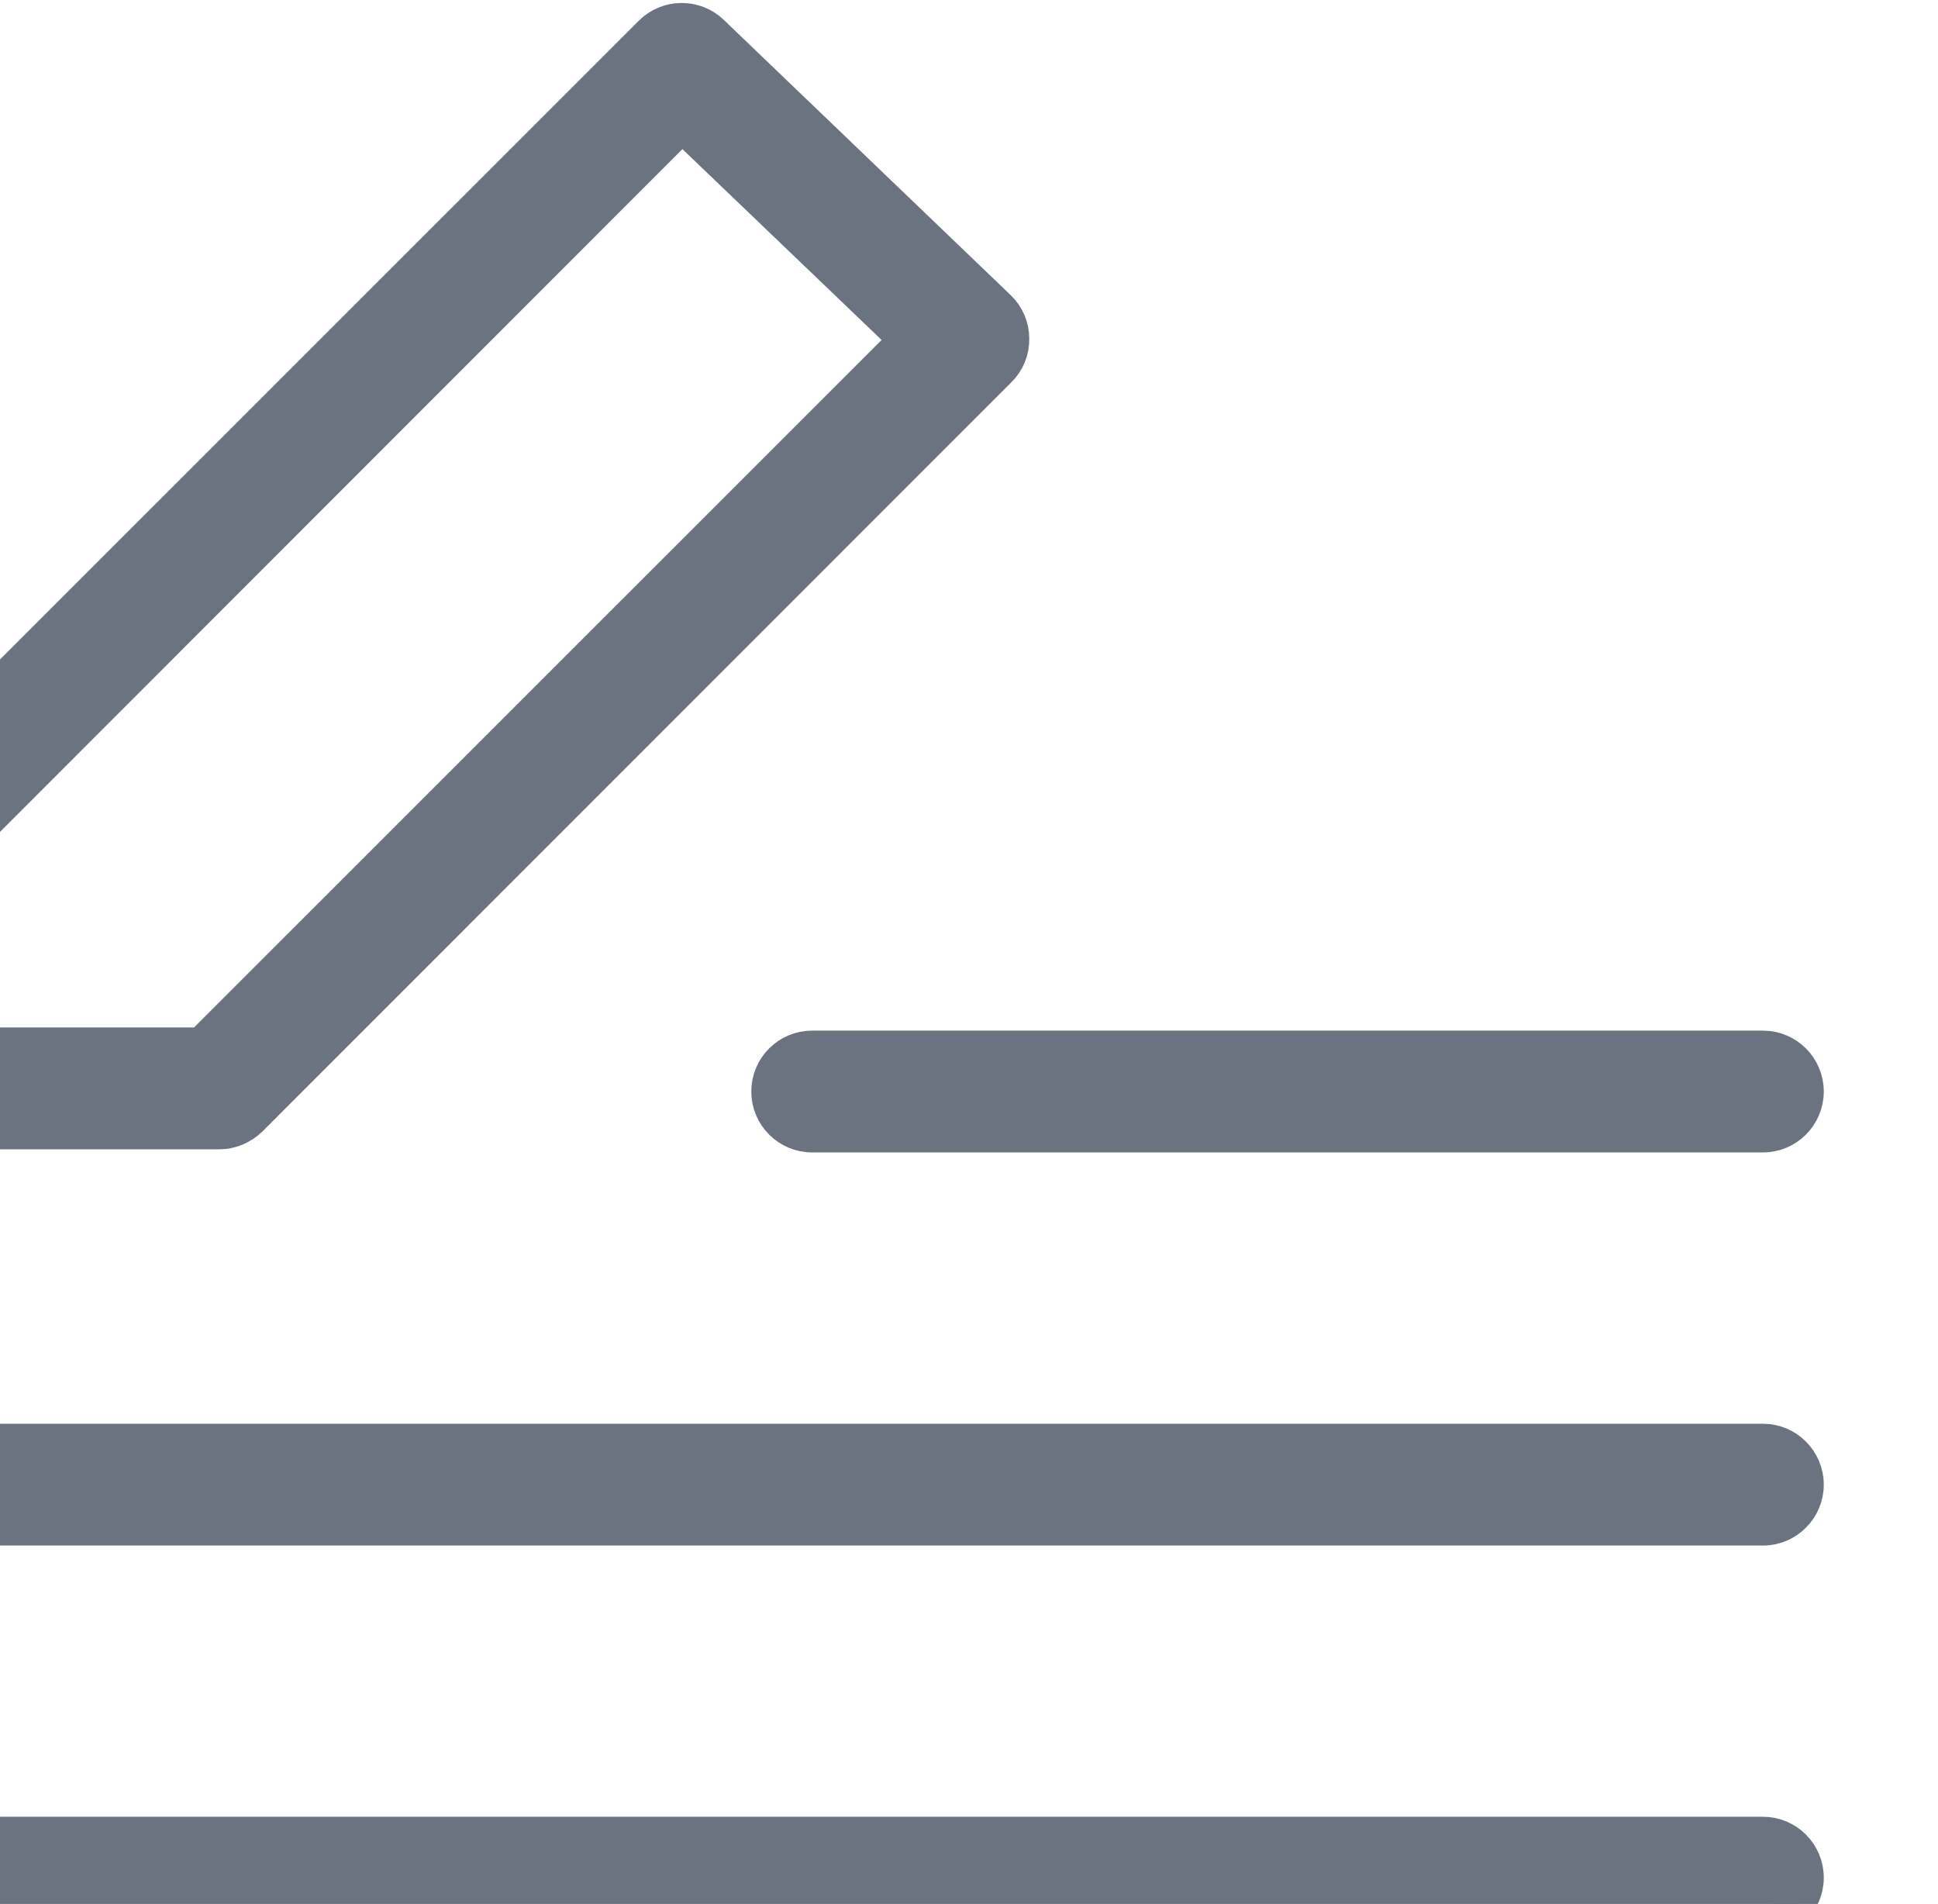 <?xml version="1.0" encoding="utf-8"?>
<svg xmlns="http://www.w3.org/2000/svg" viewBox="4118.046 2521.296 174.563 171.485" width="24px" height="23.577px" preserveAspectRatio="none"><g id="object-1" transform="matrix(0.133, 0, 0, -0.133, -13.785, 3285.288)"><g><g transform="matrix(1.948, 0, 0, 1.948, 0, 0)" id="g1480"><path id="path1482" style="fill-opacity: 1; fill-rule: nonzero; fill: rgb(107, 114, 128); stroke: rgb(107, 114, 128); stroke-width: 11.553px;" d="m 15941.8,2585.86 h 75.9 l 244.9,244.86 -77.6,74.35 -243.2,-243.32 z m 82.3,-30.81 h -97.7 c -8.6,0 -15.4,6.88 -15.4,15.41 v 97.65 c 0,4.11 1.6,8.01 4.5,10.94 l 258.5,258.47 c 5.9,5.9 15.5,6 21.5,0.2 l 99.7,-95.65 c 3,-2.88 4.7,-6.83 4.7,-10.94 0.1,-4.16 -1.5,-8.11 -4.5,-11.09 L 16035,2559.57 c -3,-2.88 -6.9,-4.52 -10.9,-4.52"/></g><g transform="matrix(1.981, 0, 0, 1.981, 0, 0)" id="g1484"><path id="path1486" style="fill-opacity: 1; fill-rule: nonzero; fill: rgb(107, 114, 128); stroke: rgb(107, 114, 128); stroke-width: 11.355px;" d="m 16284.9,2511.42 h -325.1 c -8.3,0 -15.1,6.77 -15.1,15.14 0,8.38 6.8,15.14 15.1,15.14 h 325.1 c 8.3,0 15.1,-6.76 15.1,-15.14 0,-8.37 -6.8,-15.14 -15.1,-15.14"/></g><g transform="matrix(1.981, 0, 0, 1.981, 0, 0)" id="g1488"><path id="path1490" style="fill-opacity: 1; fill-rule: nonzero; fill: rgb(107, 114, 128); stroke: rgb(107, 114, 128); stroke-width: 11.355px;" d="m 16284.9,2377.03 h -630.5 c -8.4,0 -15.1,6.81 -15.1,15.14 0,8.38 6.7,15.14 15.1,15.14 h 630.5 c 8.3,0 15.1,-6.76 15.1,-15.14 0,-8.33 -6.8,-15.14 -15.1,-15.14"/></g><g transform="matrix(1.981, 0, 0, 1.981, 0, 0)" id="g1492"><path id="path1494" style="fill-opacity: 1; fill-rule: nonzero; fill: rgb(107, 114, 128); stroke: rgb(107, 114, 128); stroke-width: 11.355px;" d="m 16284.9,2242.68 h -630.5 c -8.4,0 -15.1,6.76 -15.1,15.14 0,8.38 6.7,15.14 15.1,15.14 h 630.5 c 8.3,0 15.1,-6.76 15.1,-15.14 0,-8.38 -6.8,-15.14 -15.1,-15.14"/></g></g></g></svg>